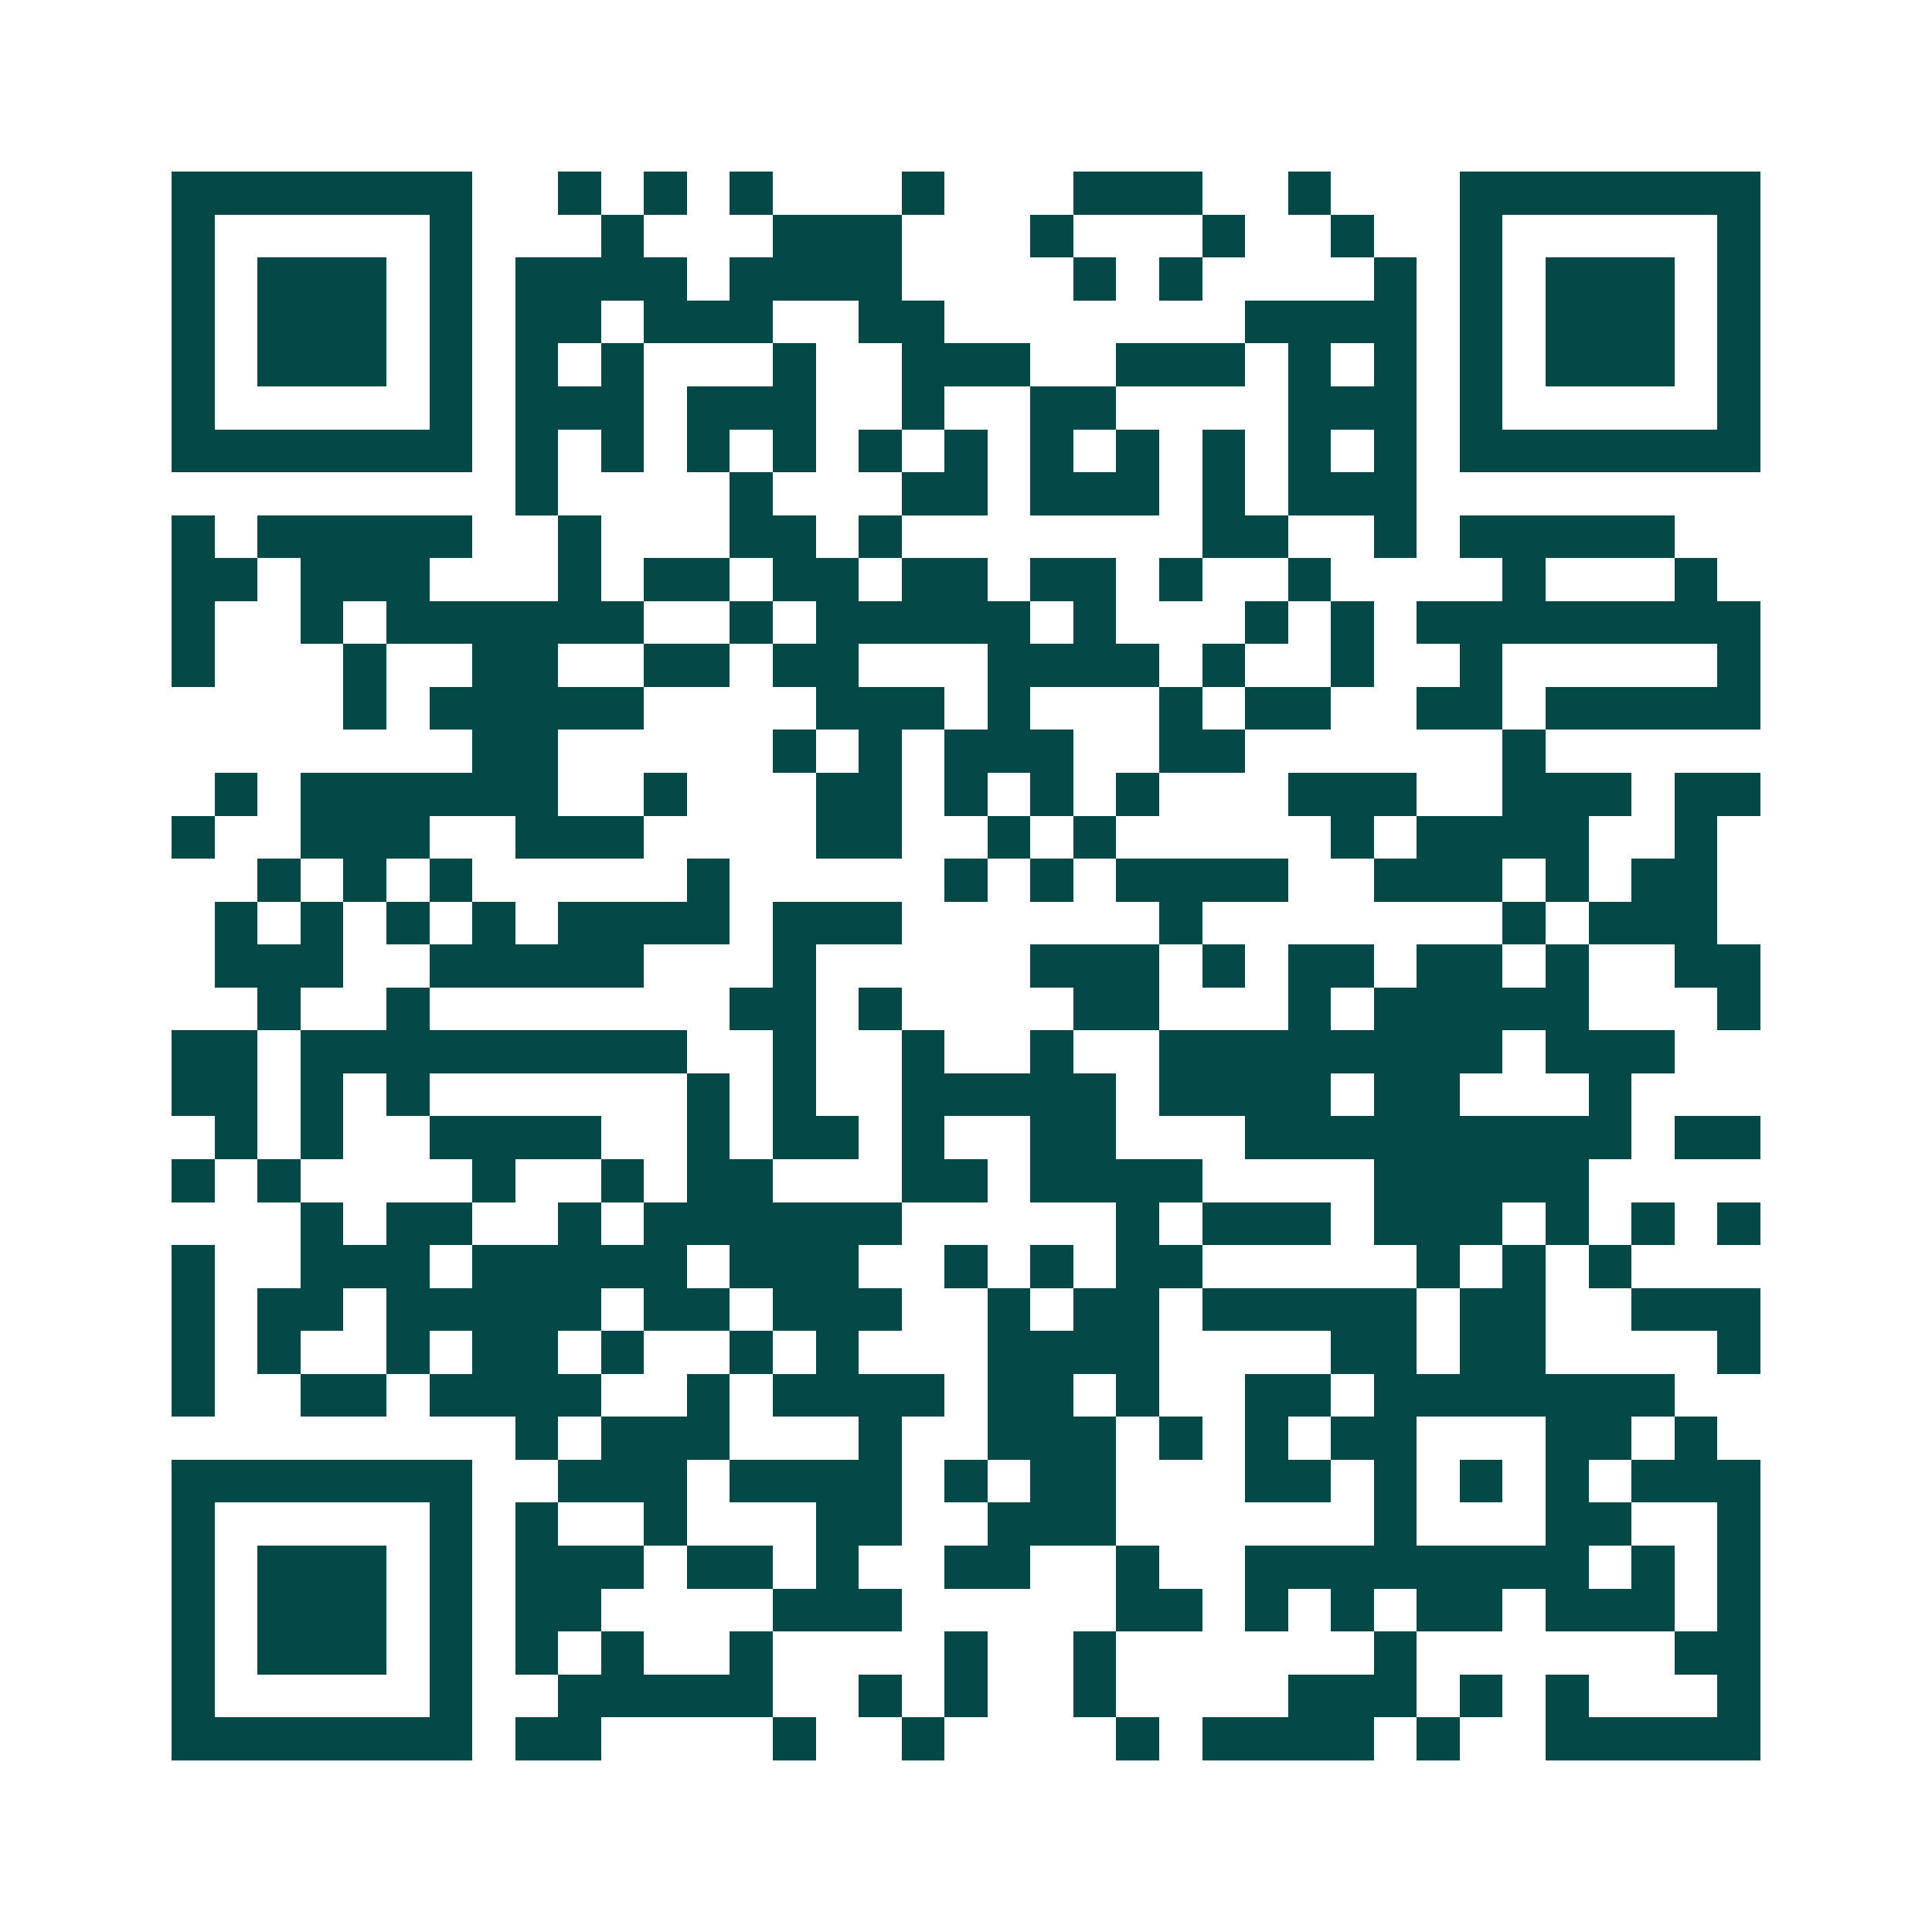 <svg xmlns="http://www.w3.org/2000/svg" width="200" height="200" viewBox="0 0 45 45" shape-rendering="crispEdges"><path fill="#ffffff" d="M0 0h45v45H0z"/><path stroke="#014847" d="M4 4.5h7m2 0h1m1 0h1m1 0h1m3 0h1m3 0h3m2 0h1m3 0h7M4 5.5h1m5 0h1m3 0h1m3 0h3m3 0h1m3 0h1m2 0h1m2 0h1m5 0h1M4 6.5h1m1 0h3m1 0h1m1 0h4m1 0h4m4 0h1m1 0h1m4 0h1m1 0h1m1 0h3m1 0h1M4 7.5h1m1 0h3m1 0h1m1 0h2m1 0h3m2 0h2m7 0h4m1 0h1m1 0h3m1 0h1M4 8.5h1m1 0h3m1 0h1m1 0h1m1 0h1m3 0h1m2 0h3m2 0h3m1 0h1m1 0h1m1 0h1m1 0h3m1 0h1M4 9.5h1m5 0h1m1 0h3m1 0h3m2 0h1m2 0h2m4 0h3m1 0h1m5 0h1M4 10.5h7m1 0h1m1 0h1m1 0h1m1 0h1m1 0h1m1 0h1m1 0h1m1 0h1m1 0h1m1 0h1m1 0h1m1 0h7M12 11.5h1m4 0h1m3 0h2m1 0h3m1 0h1m1 0h3M4 12.5h1m1 0h5m2 0h1m3 0h2m1 0h1m7 0h2m2 0h1m1 0h5M4 13.5h2m1 0h3m3 0h1m1 0h2m1 0h2m1 0h2m1 0h2m1 0h1m2 0h1m4 0h1m3 0h1M4 14.5h1m2 0h1m1 0h6m2 0h1m1 0h5m1 0h1m3 0h1m1 0h1m1 0h8M4 15.5h1m3 0h1m2 0h2m2 0h2m1 0h2m3 0h4m1 0h1m2 0h1m2 0h1m5 0h1M8 16.5h1m1 0h5m4 0h3m1 0h1m3 0h1m1 0h2m2 0h2m1 0h5M11 17.5h2m5 0h1m1 0h1m1 0h3m2 0h2m6 0h1M5 18.5h1m1 0h6m2 0h1m3 0h2m1 0h1m1 0h1m1 0h1m3 0h3m2 0h3m1 0h2M4 19.5h1m2 0h3m2 0h3m4 0h2m2 0h1m1 0h1m5 0h1m1 0h4m2 0h1M6 20.5h1m1 0h1m1 0h1m5 0h1m5 0h1m1 0h1m1 0h4m2 0h3m1 0h1m1 0h2M5 21.5h1m1 0h1m1 0h1m1 0h1m1 0h4m1 0h3m6 0h1m7 0h1m1 0h3M5 22.5h3m2 0h5m3 0h1m5 0h3m1 0h1m1 0h2m1 0h2m1 0h1m2 0h2M6 23.5h1m2 0h1m7 0h2m1 0h1m4 0h2m3 0h1m1 0h5m3 0h1M4 24.5h2m1 0h9m2 0h1m2 0h1m2 0h1m2 0h8m1 0h3M4 25.5h2m1 0h1m1 0h1m6 0h1m1 0h1m2 0h5m1 0h4m1 0h2m3 0h1M5 26.5h1m1 0h1m2 0h4m2 0h1m1 0h2m1 0h1m2 0h2m3 0h9m1 0h2M4 27.5h1m1 0h1m4 0h1m2 0h1m1 0h2m3 0h2m1 0h4m4 0h5M7 28.5h1m1 0h2m2 0h1m1 0h6m5 0h1m1 0h3m1 0h3m1 0h1m1 0h1m1 0h1M4 29.5h1m2 0h3m1 0h5m1 0h3m2 0h1m1 0h1m1 0h2m5 0h1m1 0h1m1 0h1M4 30.5h1m1 0h2m1 0h5m1 0h2m1 0h3m2 0h1m1 0h2m1 0h5m1 0h2m2 0h3M4 31.5h1m1 0h1m2 0h1m1 0h2m1 0h1m2 0h1m1 0h1m3 0h4m4 0h2m1 0h2m4 0h1M4 32.5h1m2 0h2m1 0h4m2 0h1m1 0h4m1 0h2m1 0h1m2 0h2m1 0h7M12 33.5h1m1 0h3m3 0h1m2 0h3m1 0h1m1 0h1m1 0h2m3 0h2m1 0h1M4 34.5h7m2 0h3m1 0h4m1 0h1m1 0h2m3 0h2m1 0h1m1 0h1m1 0h1m1 0h3M4 35.5h1m5 0h1m1 0h1m2 0h1m3 0h2m2 0h3m6 0h1m3 0h2m2 0h1M4 36.5h1m1 0h3m1 0h1m1 0h3m1 0h2m1 0h1m2 0h2m2 0h1m2 0h8m1 0h1m1 0h1M4 37.5h1m1 0h3m1 0h1m1 0h2m4 0h3m5 0h2m1 0h1m1 0h1m1 0h2m1 0h3m1 0h1M4 38.5h1m1 0h3m1 0h1m1 0h1m1 0h1m2 0h1m4 0h1m2 0h1m6 0h1m6 0h2M4 39.5h1m5 0h1m2 0h5m2 0h1m1 0h1m2 0h1m4 0h3m1 0h1m1 0h1m3 0h1M4 40.5h7m1 0h2m4 0h1m2 0h1m4 0h1m1 0h4m1 0h1m2 0h5"/></svg>
